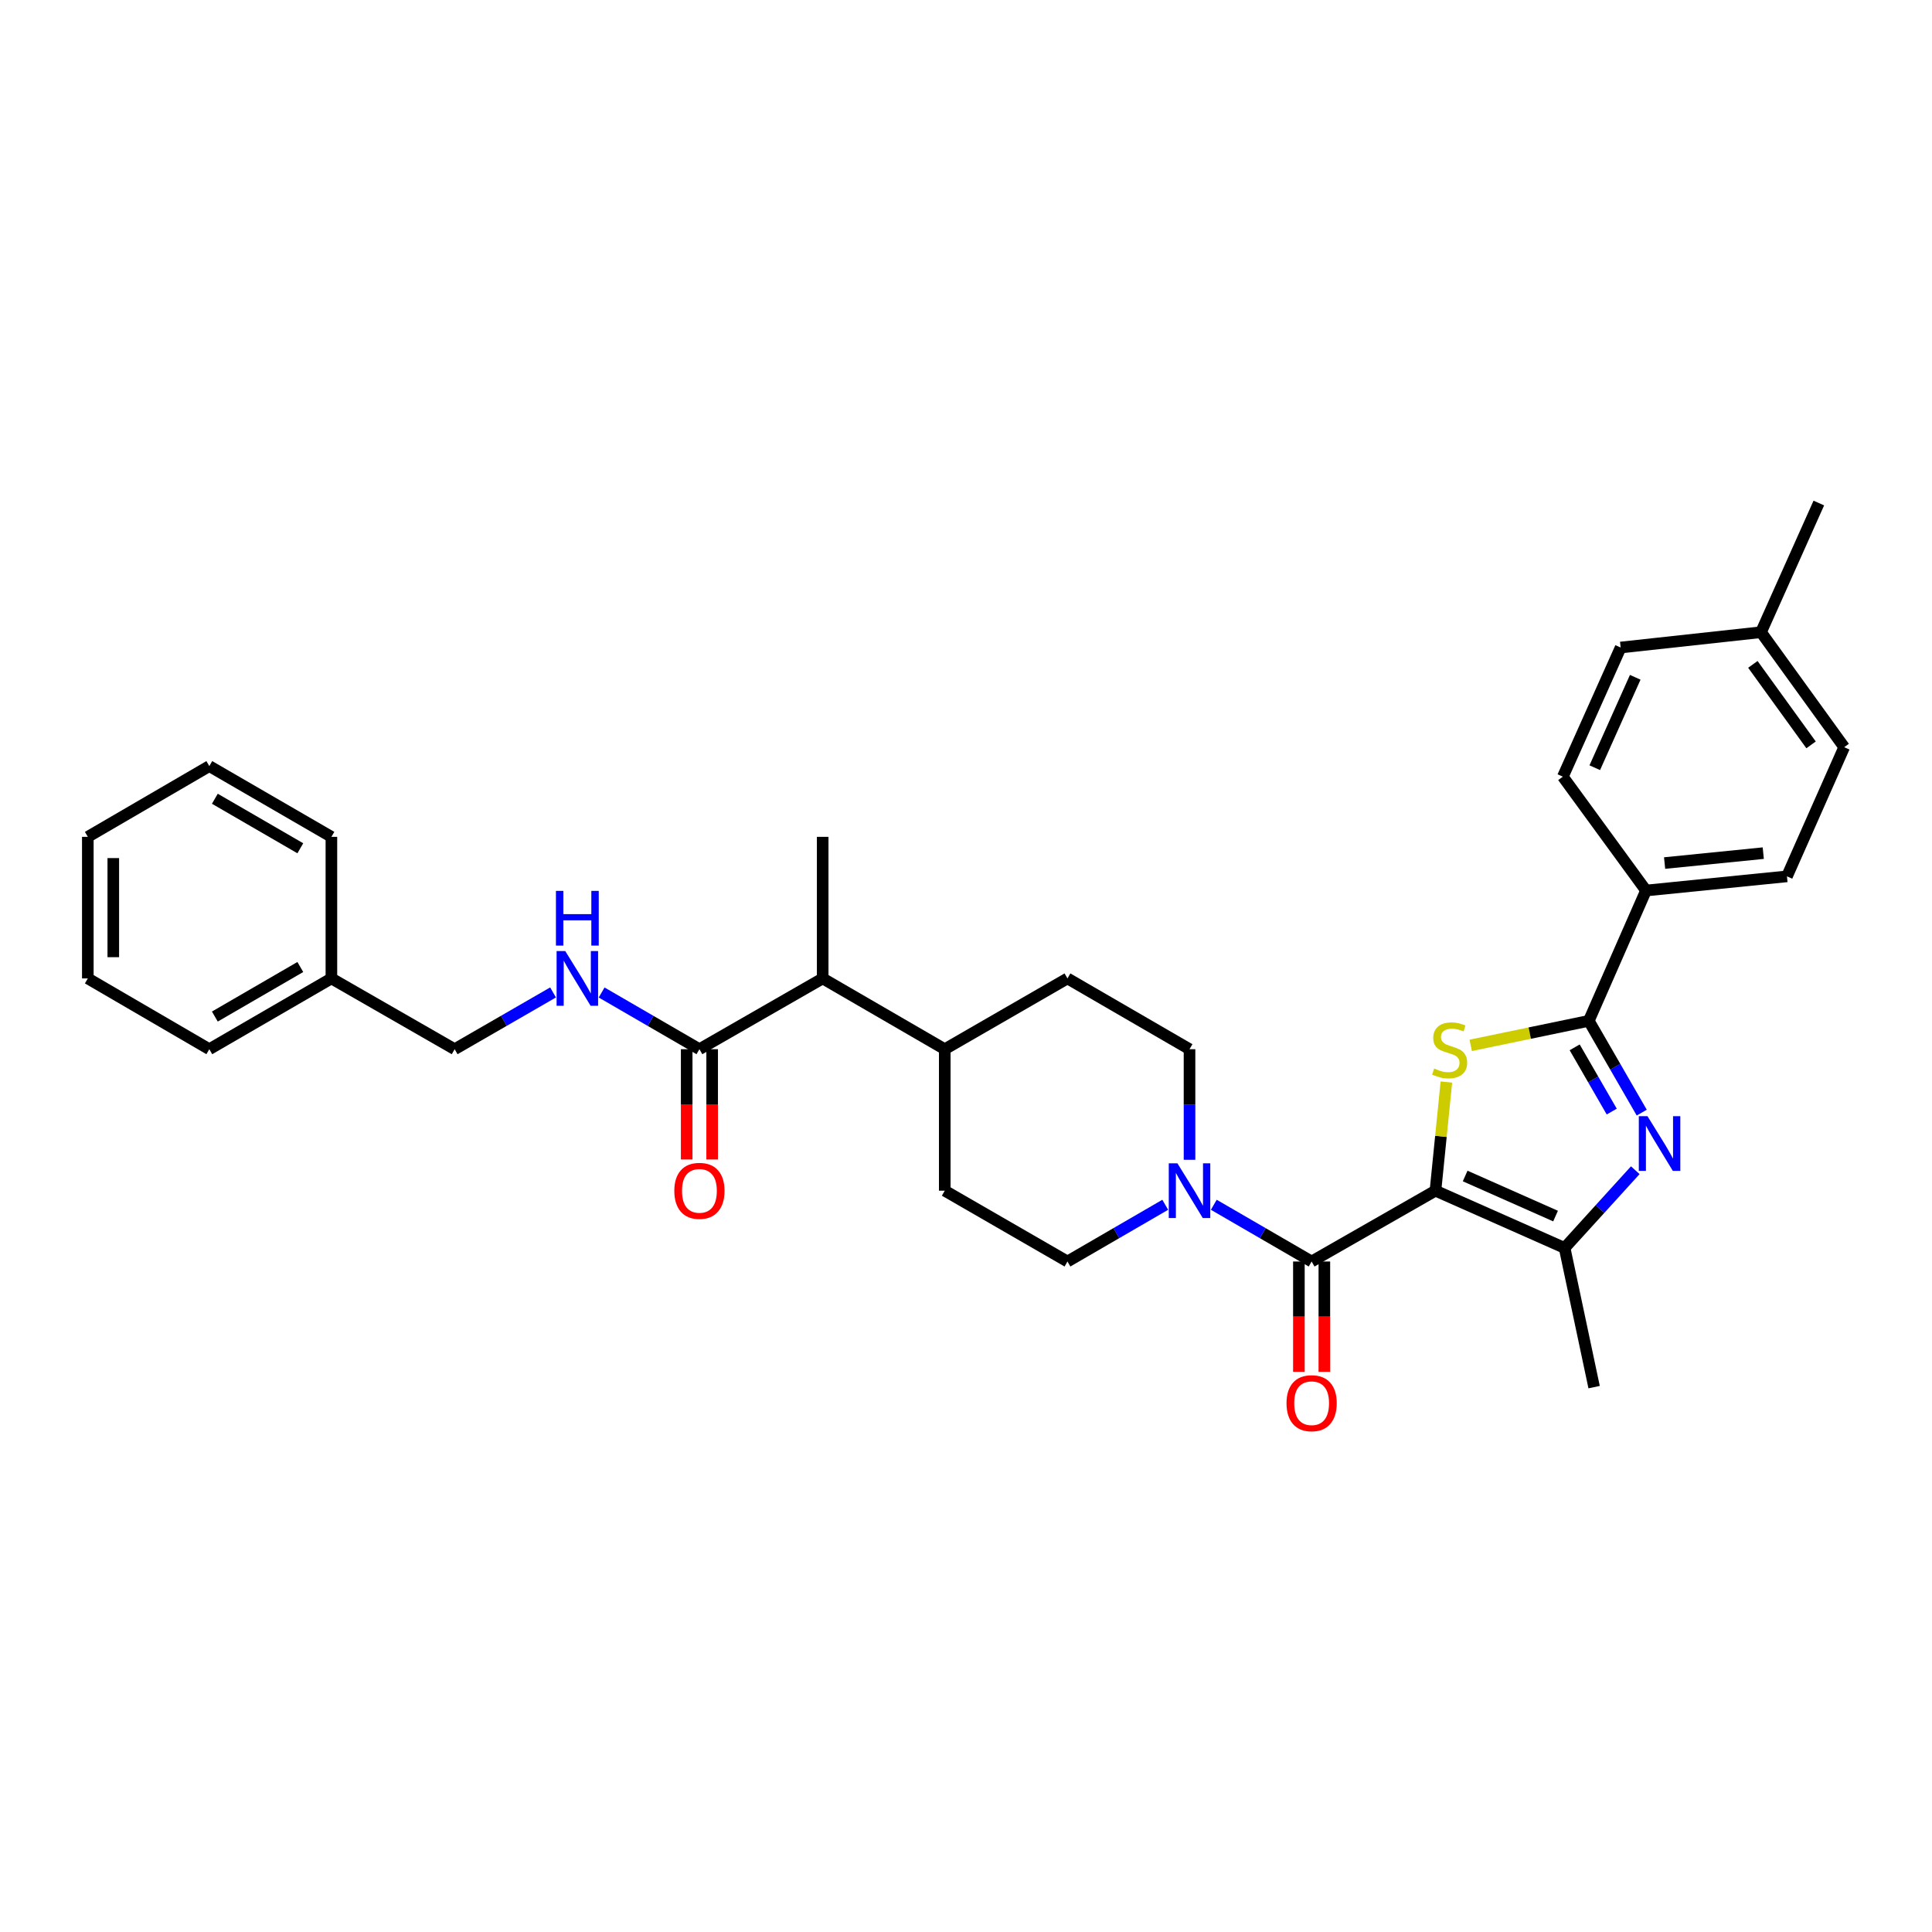 <?xml version='1.0' encoding='iso-8859-1'?>
<svg version='1.1' baseProfile='full'
              xmlns='http://www.w3.org/2000/svg'
                      xmlns:rdkit='http://www.rdkit.org/xml'
                      xmlns:xlink='http://www.w3.org/1999/xlink'
                  xml:space='preserve'
width='1000px' height='1000px' viewBox='0 0 1000 1000'>
<!-- END OF HEADER -->
<rect style='opacity:1.0;fill:#FFFFFF;stroke:none' width='1000' height='1000' x='0' y='0'> </rect>
<path class='bond-0' d='M 742.994,616.3 L 745.82,588.179' style='fill:none;fill-rule:evenodd;stroke:#000000;stroke-width:6px;stroke-linecap:butt;stroke-linejoin:miter;stroke-opacity:1' />
<path class='bond-0' d='M 745.82,588.179 L 748.646,560.057' style='fill:none;fill-rule:evenodd;stroke:#CCCC00;stroke-width:6px;stroke-linecap:butt;stroke-linejoin:miter;stroke-opacity:1' />
<path class='bond-3' d='M 742.994,616.3 L 678.893,652.951' style='fill:none;fill-rule:evenodd;stroke:#000000;stroke-width:6px;stroke-linecap:butt;stroke-linejoin:miter;stroke-opacity:1' />
<path class='bond-4' d='M 742.994,616.3 L 809.842,645.934' style='fill:none;fill-rule:evenodd;stroke:#000000;stroke-width:6px;stroke-linecap:butt;stroke-linejoin:miter;stroke-opacity:1' />
<path class='bond-4' d='M 758.364,608.693 L 805.157,629.437' style='fill:none;fill-rule:evenodd;stroke:#000000;stroke-width:6px;stroke-linecap:butt;stroke-linejoin:miter;stroke-opacity:1' />
<path class='bond-2' d='M 761.245,541.077 L 791.802,534.733' style='fill:none;fill-rule:evenodd;stroke:#CCCC00;stroke-width:6px;stroke-linecap:butt;stroke-linejoin:miter;stroke-opacity:1' />
<path class='bond-2' d='M 791.802,534.733 L 822.359,528.388' style='fill:none;fill-rule:evenodd;stroke:#000000;stroke-width:6px;stroke-linecap:butt;stroke-linejoin:miter;stroke-opacity:1' />
<path class='bond-1' d='M 846.421,605.703 L 828.131,625.818' style='fill:none;fill-rule:evenodd;stroke:#0000FF;stroke-width:6px;stroke-linecap:butt;stroke-linejoin:miter;stroke-opacity:1' />
<path class='bond-1' d='M 828.131,625.818 L 809.842,645.934' style='fill:none;fill-rule:evenodd;stroke:#000000;stroke-width:6px;stroke-linecap:butt;stroke-linejoin:miter;stroke-opacity:1' />
<path class='bond-32' d='M 849.761,575.889 L 836.06,552.139' style='fill:none;fill-rule:evenodd;stroke:#0000FF;stroke-width:6px;stroke-linecap:butt;stroke-linejoin:miter;stroke-opacity:1' />
<path class='bond-32' d='M 836.06,552.139 L 822.359,528.388' style='fill:none;fill-rule:evenodd;stroke:#000000;stroke-width:6px;stroke-linecap:butt;stroke-linejoin:miter;stroke-opacity:1' />
<path class='bond-32' d='M 834.231,575.352 L 824.64,558.726' style='fill:none;fill-rule:evenodd;stroke:#0000FF;stroke-width:6px;stroke-linecap:butt;stroke-linejoin:miter;stroke-opacity:1' />
<path class='bond-32' d='M 824.64,558.726 L 815.05,542.101' style='fill:none;fill-rule:evenodd;stroke:#000000;stroke-width:6px;stroke-linecap:butt;stroke-linejoin:miter;stroke-opacity:1' />
<path class='bond-7' d='M 822.359,528.388 L 851.97,460.933' style='fill:none;fill-rule:evenodd;stroke:#000000;stroke-width:6px;stroke-linecap:butt;stroke-linejoin:miter;stroke-opacity:1' />
<path class='bond-5' d='M 678.893,652.951 L 653.576,638.269' style='fill:none;fill-rule:evenodd;stroke:#000000;stroke-width:6px;stroke-linecap:butt;stroke-linejoin:miter;stroke-opacity:1' />
<path class='bond-5' d='M 653.576,638.269 L 628.259,623.588' style='fill:none;fill-rule:evenodd;stroke:#0000FF;stroke-width:6px;stroke-linecap:butt;stroke-linejoin:miter;stroke-opacity:1' />
<path class='bond-10' d='M 672.301,652.951 L 672.301,681.507' style='fill:none;fill-rule:evenodd;stroke:#000000;stroke-width:6px;stroke-linecap:butt;stroke-linejoin:miter;stroke-opacity:1' />
<path class='bond-10' d='M 672.301,681.507 L 672.301,710.063' style='fill:none;fill-rule:evenodd;stroke:#FF0000;stroke-width:6px;stroke-linecap:butt;stroke-linejoin:miter;stroke-opacity:1' />
<path class='bond-10' d='M 685.485,652.951 L 685.485,681.507' style='fill:none;fill-rule:evenodd;stroke:#000000;stroke-width:6px;stroke-linecap:butt;stroke-linejoin:miter;stroke-opacity:1' />
<path class='bond-10' d='M 685.485,681.507 L 685.485,710.063' style='fill:none;fill-rule:evenodd;stroke:#FF0000;stroke-width:6px;stroke-linecap:butt;stroke-linejoin:miter;stroke-opacity:1' />
<path class='bond-22' d='M 809.842,645.934 L 825.113,717.975' style='fill:none;fill-rule:evenodd;stroke:#000000;stroke-width:6px;stroke-linecap:butt;stroke-linejoin:miter;stroke-opacity:1' />
<path class='bond-11' d='M 603.127,623.59 L 577.82,638.27' style='fill:none;fill-rule:evenodd;stroke:#0000FF;stroke-width:6px;stroke-linecap:butt;stroke-linejoin:miter;stroke-opacity:1' />
<path class='bond-11' d='M 577.82,638.27 L 552.514,652.951' style='fill:none;fill-rule:evenodd;stroke:#000000;stroke-width:6px;stroke-linecap:butt;stroke-linejoin:miter;stroke-opacity:1' />
<path class='bond-12' d='M 615.693,600.31 L 615.693,571.688' style='fill:none;fill-rule:evenodd;stroke:#0000FF;stroke-width:6px;stroke-linecap:butt;stroke-linejoin:miter;stroke-opacity:1' />
<path class='bond-12' d='M 615.693,571.688 L 615.693,543.066' style='fill:none;fill-rule:evenodd;stroke:#000000;stroke-width:6px;stroke-linecap:butt;stroke-linejoin:miter;stroke-opacity:1' />
<path class='bond-6' d='M 362.02,543.066 L 425.821,506.43' style='fill:none;fill-rule:evenodd;stroke:#000000;stroke-width:6px;stroke-linecap:butt;stroke-linejoin:miter;stroke-opacity:1' />
<path class='bond-8' d='M 362.02,543.066 L 336.71,528.391' style='fill:none;fill-rule:evenodd;stroke:#000000;stroke-width:6px;stroke-linecap:butt;stroke-linejoin:miter;stroke-opacity:1' />
<path class='bond-8' d='M 336.71,528.391 L 311.4,513.716' style='fill:none;fill-rule:evenodd;stroke:#0000FF;stroke-width:6px;stroke-linecap:butt;stroke-linejoin:miter;stroke-opacity:1' />
<path class='bond-14' d='M 355.428,543.066 L 355.428,571.608' style='fill:none;fill-rule:evenodd;stroke:#000000;stroke-width:6px;stroke-linecap:butt;stroke-linejoin:miter;stroke-opacity:1' />
<path class='bond-14' d='M 355.428,571.608 L 355.428,600.15' style='fill:none;fill-rule:evenodd;stroke:#FF0000;stroke-width:6px;stroke-linecap:butt;stroke-linejoin:miter;stroke-opacity:1' />
<path class='bond-14' d='M 368.612,543.066 L 368.612,571.608' style='fill:none;fill-rule:evenodd;stroke:#000000;stroke-width:6px;stroke-linecap:butt;stroke-linejoin:miter;stroke-opacity:1' />
<path class='bond-14' d='M 368.612,571.608 L 368.612,600.15' style='fill:none;fill-rule:evenodd;stroke:#FF0000;stroke-width:6px;stroke-linecap:butt;stroke-linejoin:miter;stroke-opacity:1' />
<path class='bond-17' d='M 851.97,460.933 L 924.927,453.601' style='fill:none;fill-rule:evenodd;stroke:#000000;stroke-width:6px;stroke-linecap:butt;stroke-linejoin:miter;stroke-opacity:1' />
<path class='bond-17' d='M 861.596,446.716 L 912.665,441.584' style='fill:none;fill-rule:evenodd;stroke:#000000;stroke-width:6px;stroke-linecap:butt;stroke-linejoin:miter;stroke-opacity:1' />
<path class='bond-18' d='M 851.97,460.933 L 808.934,402.01' style='fill:none;fill-rule:evenodd;stroke:#000000;stroke-width:6px;stroke-linecap:butt;stroke-linejoin:miter;stroke-opacity:1' />
<path class='bond-19' d='M 286.261,513.683 L 260.794,528.375' style='fill:none;fill-rule:evenodd;stroke:#0000FF;stroke-width:6px;stroke-linecap:butt;stroke-linejoin:miter;stroke-opacity:1' />
<path class='bond-19' d='M 260.794,528.375 L 235.326,543.066' style='fill:none;fill-rule:evenodd;stroke:#000000;stroke-width:6px;stroke-linecap:butt;stroke-linejoin:miter;stroke-opacity:1' />
<path class='bond-9' d='M 425.821,506.43 L 489.006,543.066' style='fill:none;fill-rule:evenodd;stroke:#000000;stroke-width:6px;stroke-linecap:butt;stroke-linejoin:miter;stroke-opacity:1' />
<path class='bond-25' d='M 425.821,506.43 L 425.821,433.152' style='fill:none;fill-rule:evenodd;stroke:#000000;stroke-width:6px;stroke-linecap:butt;stroke-linejoin:miter;stroke-opacity:1' />
<path class='bond-15' d='M 552.514,652.951 L 489.006,616.3' style='fill:none;fill-rule:evenodd;stroke:#000000;stroke-width:6px;stroke-linecap:butt;stroke-linejoin:miter;stroke-opacity:1' />
<path class='bond-16' d='M 615.693,543.066 L 552.514,506.43' style='fill:none;fill-rule:evenodd;stroke:#000000;stroke-width:6px;stroke-linecap:butt;stroke-linejoin:miter;stroke-opacity:1' />
<path class='bond-13' d='M 489.006,543.066 L 552.514,506.43' style='fill:none;fill-rule:evenodd;stroke:#000000;stroke-width:6px;stroke-linecap:butt;stroke-linejoin:miter;stroke-opacity:1' />
<path class='bond-33' d='M 489.006,543.066 L 489.006,616.3' style='fill:none;fill-rule:evenodd;stroke:#000000;stroke-width:6px;stroke-linecap:butt;stroke-linejoin:miter;stroke-opacity:1' />
<path class='bond-20' d='M 924.927,453.601 L 954.545,386.746' style='fill:none;fill-rule:evenodd;stroke:#000000;stroke-width:6px;stroke-linecap:butt;stroke-linejoin:miter;stroke-opacity:1' />
<path class='bond-21' d='M 808.934,402.01 L 838.846,335.155' style='fill:none;fill-rule:evenodd;stroke:#000000;stroke-width:6px;stroke-linecap:butt;stroke-linejoin:miter;stroke-opacity:1' />
<path class='bond-21' d='M 825.454,397.366 L 846.393,350.567' style='fill:none;fill-rule:evenodd;stroke:#000000;stroke-width:6px;stroke-linecap:butt;stroke-linejoin:miter;stroke-opacity:1' />
<path class='bond-24' d='M 235.326,543.066 L 171.533,506.43' style='fill:none;fill-rule:evenodd;stroke:#000000;stroke-width:6px;stroke-linecap:butt;stroke-linejoin:miter;stroke-opacity:1' />
<path class='bond-34' d='M 954.545,386.746 L 911.501,327.23' style='fill:none;fill-rule:evenodd;stroke:#000000;stroke-width:6px;stroke-linecap:butt;stroke-linejoin:miter;stroke-opacity:1' />
<path class='bond-34' d='M 937.406,385.545 L 907.275,343.883' style='fill:none;fill-rule:evenodd;stroke:#000000;stroke-width:6px;stroke-linecap:butt;stroke-linejoin:miter;stroke-opacity:1' />
<path class='bond-23' d='M 838.846,335.155 L 911.501,327.23' style='fill:none;fill-rule:evenodd;stroke:#000000;stroke-width:6px;stroke-linecap:butt;stroke-linejoin:miter;stroke-opacity:1' />
<path class='bond-26' d='M 911.501,327.23 L 941.421,260.368' style='fill:none;fill-rule:evenodd;stroke:#000000;stroke-width:6px;stroke-linecap:butt;stroke-linejoin:miter;stroke-opacity:1' />
<path class='bond-27' d='M 171.533,506.43 L 108.34,543.066' style='fill:none;fill-rule:evenodd;stroke:#000000;stroke-width:6px;stroke-linecap:butt;stroke-linejoin:miter;stroke-opacity:1' />
<path class='bond-27' d='M 155.442,500.52 L 111.207,526.165' style='fill:none;fill-rule:evenodd;stroke:#000000;stroke-width:6px;stroke-linecap:butt;stroke-linejoin:miter;stroke-opacity:1' />
<path class='bond-28' d='M 171.533,506.43 L 171.533,433.152' style='fill:none;fill-rule:evenodd;stroke:#000000;stroke-width:6px;stroke-linecap:butt;stroke-linejoin:miter;stroke-opacity:1' />
<path class='bond-29' d='M 108.34,543.066 L 45.455,506.43' style='fill:none;fill-rule:evenodd;stroke:#000000;stroke-width:6px;stroke-linecap:butt;stroke-linejoin:miter;stroke-opacity:1' />
<path class='bond-30' d='M 171.533,433.152 L 108.34,396.531' style='fill:none;fill-rule:evenodd;stroke:#000000;stroke-width:6px;stroke-linecap:butt;stroke-linejoin:miter;stroke-opacity:1' />
<path class='bond-30' d='M 155.444,439.066 L 111.209,413.431' style='fill:none;fill-rule:evenodd;stroke:#000000;stroke-width:6px;stroke-linecap:butt;stroke-linejoin:miter;stroke-opacity:1' />
<path class='bond-35' d='M 45.455,506.43 L 45.455,433.152' style='fill:none;fill-rule:evenodd;stroke:#000000;stroke-width:6px;stroke-linecap:butt;stroke-linejoin:miter;stroke-opacity:1' />
<path class='bond-35' d='M 58.638,495.439 L 58.638,444.144' style='fill:none;fill-rule:evenodd;stroke:#000000;stroke-width:6px;stroke-linecap:butt;stroke-linejoin:miter;stroke-opacity:1' />
<path class='bond-31' d='M 108.34,396.531 L 45.455,433.152' style='fill:none;fill-rule:evenodd;stroke:#000000;stroke-width:6px;stroke-linecap:butt;stroke-linejoin:miter;stroke-opacity:1' />
<path  class='atom-1' d='M 742.326 553.064
Q 742.646 553.184, 743.966 553.744
Q 745.286 554.304, 746.726 554.664
Q 748.206 554.984, 749.646 554.984
Q 752.326 554.984, 753.886 553.704
Q 755.446 552.384, 755.446 550.104
Q 755.446 548.544, 754.646 547.584
Q 753.886 546.624, 752.686 546.104
Q 751.486 545.584, 749.486 544.984
Q 746.966 544.224, 745.446 543.504
Q 743.966 542.784, 742.886 541.264
Q 741.846 539.744, 741.846 537.184
Q 741.846 533.624, 744.246 531.424
Q 746.686 529.224, 751.486 529.224
Q 754.766 529.224, 758.486 530.784
L 757.566 533.864
Q 754.166 532.464, 751.606 532.464
Q 748.846 532.464, 747.326 533.624
Q 745.806 534.744, 745.846 536.704
Q 745.846 538.224, 746.606 539.144
Q 747.406 540.064, 748.526 540.584
Q 749.686 541.104, 751.606 541.704
Q 754.166 542.504, 755.686 543.304
Q 757.206 544.104, 758.286 545.744
Q 759.406 547.344, 759.406 550.104
Q 759.406 554.024, 756.766 556.144
Q 754.166 558.224, 749.806 558.224
Q 747.286 558.224, 745.366 557.664
Q 743.486 557.144, 741.246 556.224
L 742.326 553.064
' fill='#CCCC00'/>
<path  class='atom-2' d='M 852.727 577.722
L 862.007 592.722
Q 862.927 594.202, 864.407 596.882
Q 865.887 599.562, 865.967 599.722
L 865.967 577.722
L 869.727 577.722
L 869.727 606.042
L 865.847 606.042
L 855.887 589.642
Q 854.727 587.722, 853.487 585.522
Q 852.287 583.322, 851.927 582.642
L 851.927 606.042
L 848.247 606.042
L 848.247 577.722
L 852.727 577.722
' fill='#0000FF'/>
<path  class='atom-6' d='M 609.433 602.14
L 618.713 617.14
Q 619.633 618.62, 621.113 621.3
Q 622.593 623.98, 622.673 624.14
L 622.673 602.14
L 626.433 602.14
L 626.433 630.46
L 622.553 630.46
L 612.593 614.06
Q 611.433 612.14, 610.193 609.94
Q 608.993 607.74, 608.633 607.06
L 608.633 630.46
L 604.953 630.46
L 604.953 602.14
L 609.433 602.14
' fill='#0000FF'/>
<path  class='atom-9' d='M 292.574 492.27
L 301.854 507.27
Q 302.774 508.75, 304.254 511.43
Q 305.734 514.11, 305.814 514.27
L 305.814 492.27
L 309.574 492.27
L 309.574 520.59
L 305.694 520.59
L 295.734 504.19
Q 294.574 502.27, 293.334 500.07
Q 292.134 497.87, 291.774 497.19
L 291.774 520.59
L 288.094 520.59
L 288.094 492.27
L 292.574 492.27
' fill='#0000FF'/>
<path  class='atom-9' d='M 287.754 461.118
L 291.594 461.118
L 291.594 473.158
L 306.074 473.158
L 306.074 461.118
L 309.914 461.118
L 309.914 489.438
L 306.074 489.438
L 306.074 476.358
L 291.594 476.358
L 291.594 489.438
L 287.754 489.438
L 287.754 461.118
' fill='#0000FF'/>
<path  class='atom-11' d='M 665.893 726.294
Q 665.893 719.494, 669.253 715.694
Q 672.613 711.894, 678.893 711.894
Q 685.173 711.894, 688.533 715.694
Q 691.893 719.494, 691.893 726.294
Q 691.893 733.174, 688.493 737.094
Q 685.093 740.974, 678.893 740.974
Q 672.653 740.974, 669.253 737.094
Q 665.893 733.214, 665.893 726.294
M 678.893 737.774
Q 683.213 737.774, 685.533 734.894
Q 687.893 731.974, 687.893 726.294
Q 687.893 720.734, 685.533 717.934
Q 683.213 715.094, 678.893 715.094
Q 674.573 715.094, 672.213 717.894
Q 669.893 720.694, 669.893 726.294
Q 669.893 732.014, 672.213 734.894
Q 674.573 737.774, 678.893 737.774
' fill='#FF0000'/>
<path  class='atom-15' d='M 349.02 616.38
Q 349.02 609.58, 352.38 605.78
Q 355.74 601.98, 362.02 601.98
Q 368.3 601.98, 371.66 605.78
Q 375.02 609.58, 375.02 616.38
Q 375.02 623.26, 371.62 627.18
Q 368.22 631.06, 362.02 631.06
Q 355.78 631.06, 352.38 627.18
Q 349.02 623.3, 349.02 616.38
M 362.02 627.86
Q 366.34 627.86, 368.66 624.98
Q 371.02 622.06, 371.02 616.38
Q 371.02 610.82, 368.66 608.02
Q 366.34 605.18, 362.02 605.18
Q 357.7 605.18, 355.34 607.98
Q 353.02 610.78, 353.02 616.38
Q 353.02 622.1, 355.34 624.98
Q 357.7 627.86, 362.02 627.86
' fill='#FF0000'/>
</svg>
